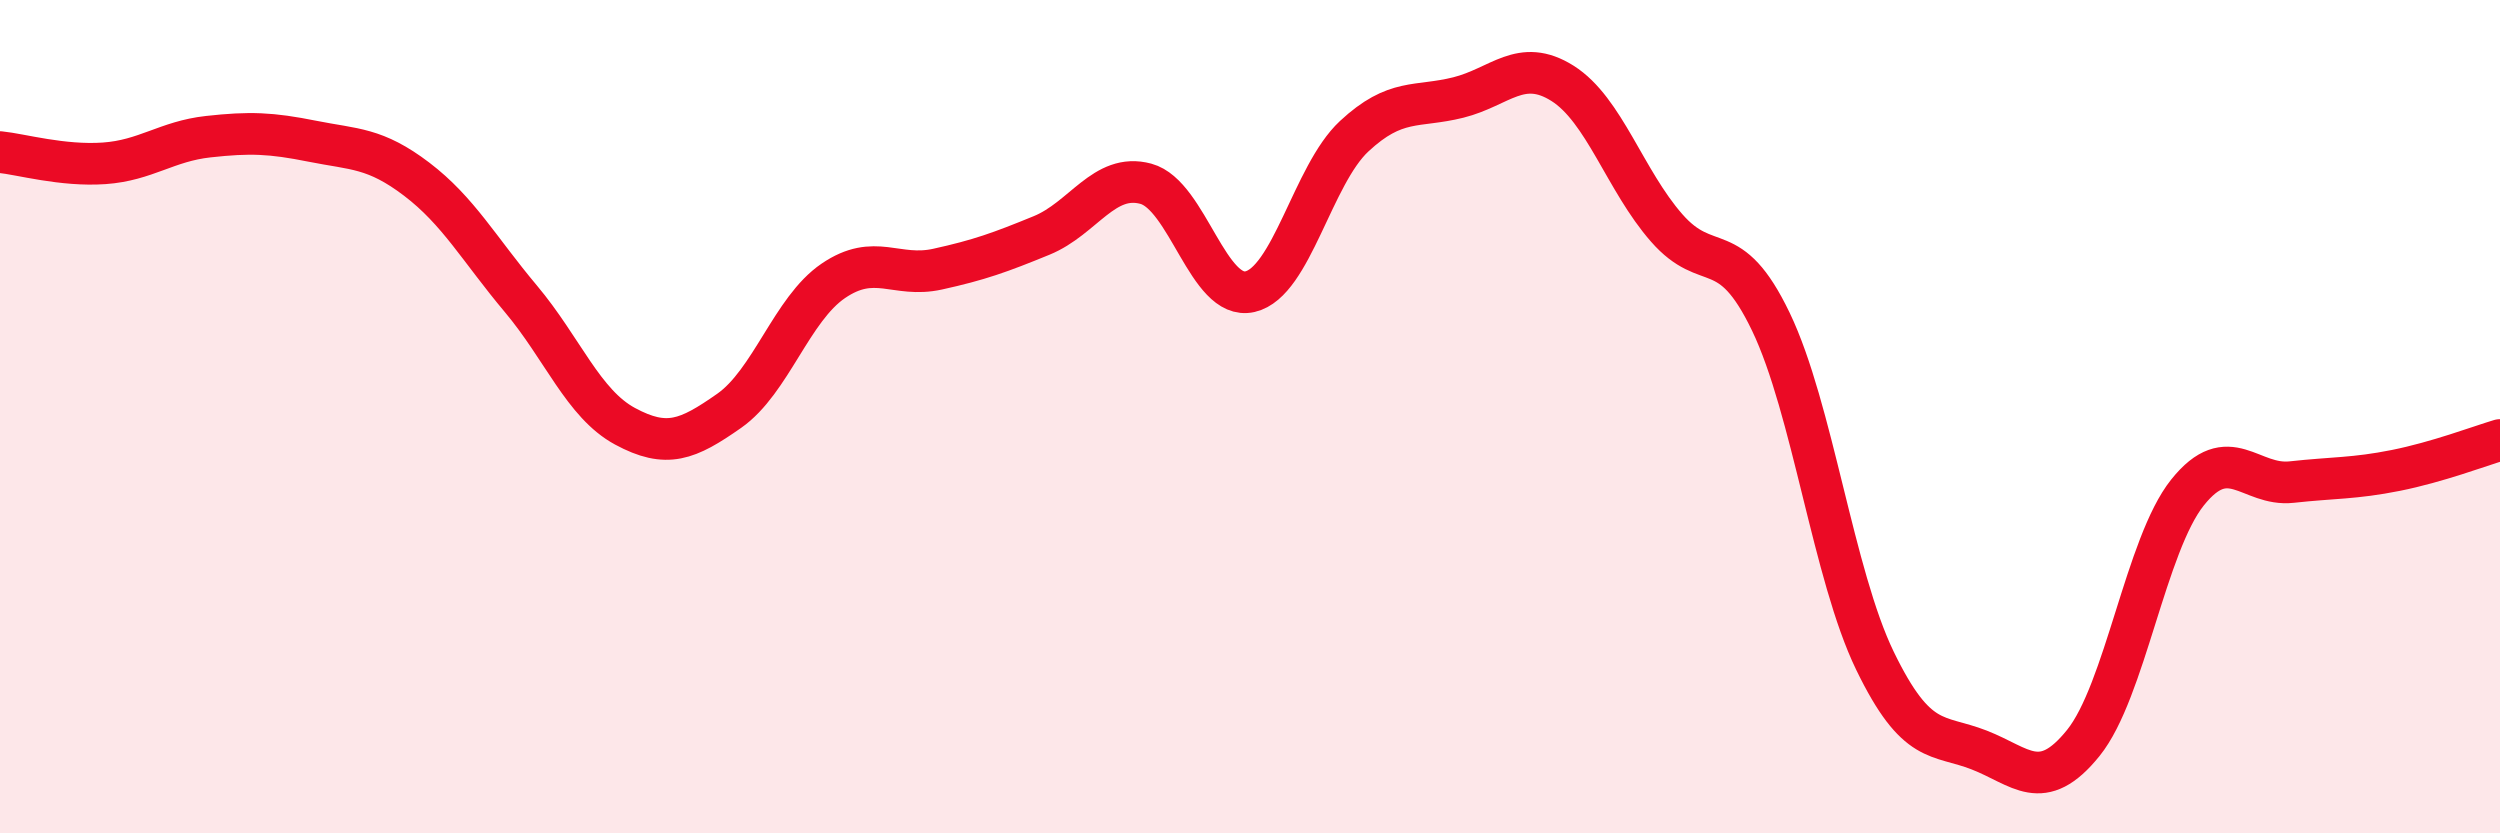 
    <svg width="60" height="20" viewBox="0 0 60 20" xmlns="http://www.w3.org/2000/svg">
      <path
        d="M 0,3.65 C 0.5,3.7 1.5,3.99 2.5,3.92 C 3.5,3.85 4,3.39 5,3.28 C 6,3.17 6.5,3.19 7.5,3.39 C 8.5,3.59 9,3.54 10,4.3 C 11,5.06 11.5,5.98 12.5,7.17 C 13.5,8.36 14,9.69 15,10.23 C 16,10.77 16.5,10.56 17.5,9.86 C 18.5,9.16 19,7.42 20,6.74 C 21,6.06 21.5,6.68 22.5,6.46 C 23.5,6.24 24,6.06 25,5.65 C 26,5.24 26.5,4.14 27.5,4.41 C 28.5,4.68 29,7.23 30,7 C 31,6.77 31.5,4.2 32.5,3.27 C 33.5,2.34 34,2.59 35,2.34 C 36,2.09 36.5,1.37 37.5,2 C 38.5,2.63 39,4.33 40,5.47 C 41,6.61 41.5,5.64 42.5,7.72 C 43.5,9.8 44,13.8 45,15.86 C 46,17.92 46.5,17.61 47.5,18 C 48.5,18.39 49,19.07 50,17.83 C 51,16.59 51.5,13.07 52.5,11.82 C 53.5,10.57 54,11.68 55,11.57 C 56,11.46 56.5,11.49 57.5,11.29 C 58.5,11.09 59.5,10.71 60,10.56L60 20L0 20Z"
        fill="#EB0A25"
        opacity="0.1"
        stroke-linecap="round"
        stroke-linejoin="round"
      />
      <path
        d="M 0,3.65 C 0.5,3.7 1.5,3.99 2.5,3.92 C 3.5,3.85 4,3.39 5,3.28 C 6,3.17 6.5,3.19 7.5,3.39 C 8.5,3.59 9,3.54 10,4.3 C 11,5.06 11.5,5.98 12.5,7.17 C 13.5,8.36 14,9.69 15,10.23 C 16,10.77 16.5,10.56 17.5,9.86 C 18.5,9.16 19,7.42 20,6.74 C 21,6.06 21.5,6.68 22.5,6.46 C 23.5,6.24 24,6.06 25,5.65 C 26,5.24 26.5,4.14 27.5,4.41 C 28.5,4.68 29,7.23 30,7 C 31,6.77 31.5,4.2 32.5,3.27 C 33.5,2.34 34,2.59 35,2.34 C 36,2.09 36.5,1.37 37.5,2 C 38.5,2.63 39,4.33 40,5.47 C 41,6.61 41.5,5.64 42.5,7.72 C 43.5,9.8 44,13.8 45,15.86 C 46,17.92 46.5,17.61 47.5,18 C 48.5,18.39 49,19.07 50,17.83 C 51,16.59 51.5,13.07 52.5,11.82 C 53.5,10.57 54,11.68 55,11.57 C 56,11.46 56.5,11.49 57.5,11.29 C 58.5,11.09 59.5,10.71 60,10.56"
        stroke="#EB0A25"
        stroke-width="1"
        fill="none"
        stroke-linecap="round"
        stroke-linejoin="round"
      />
    </svg>
  